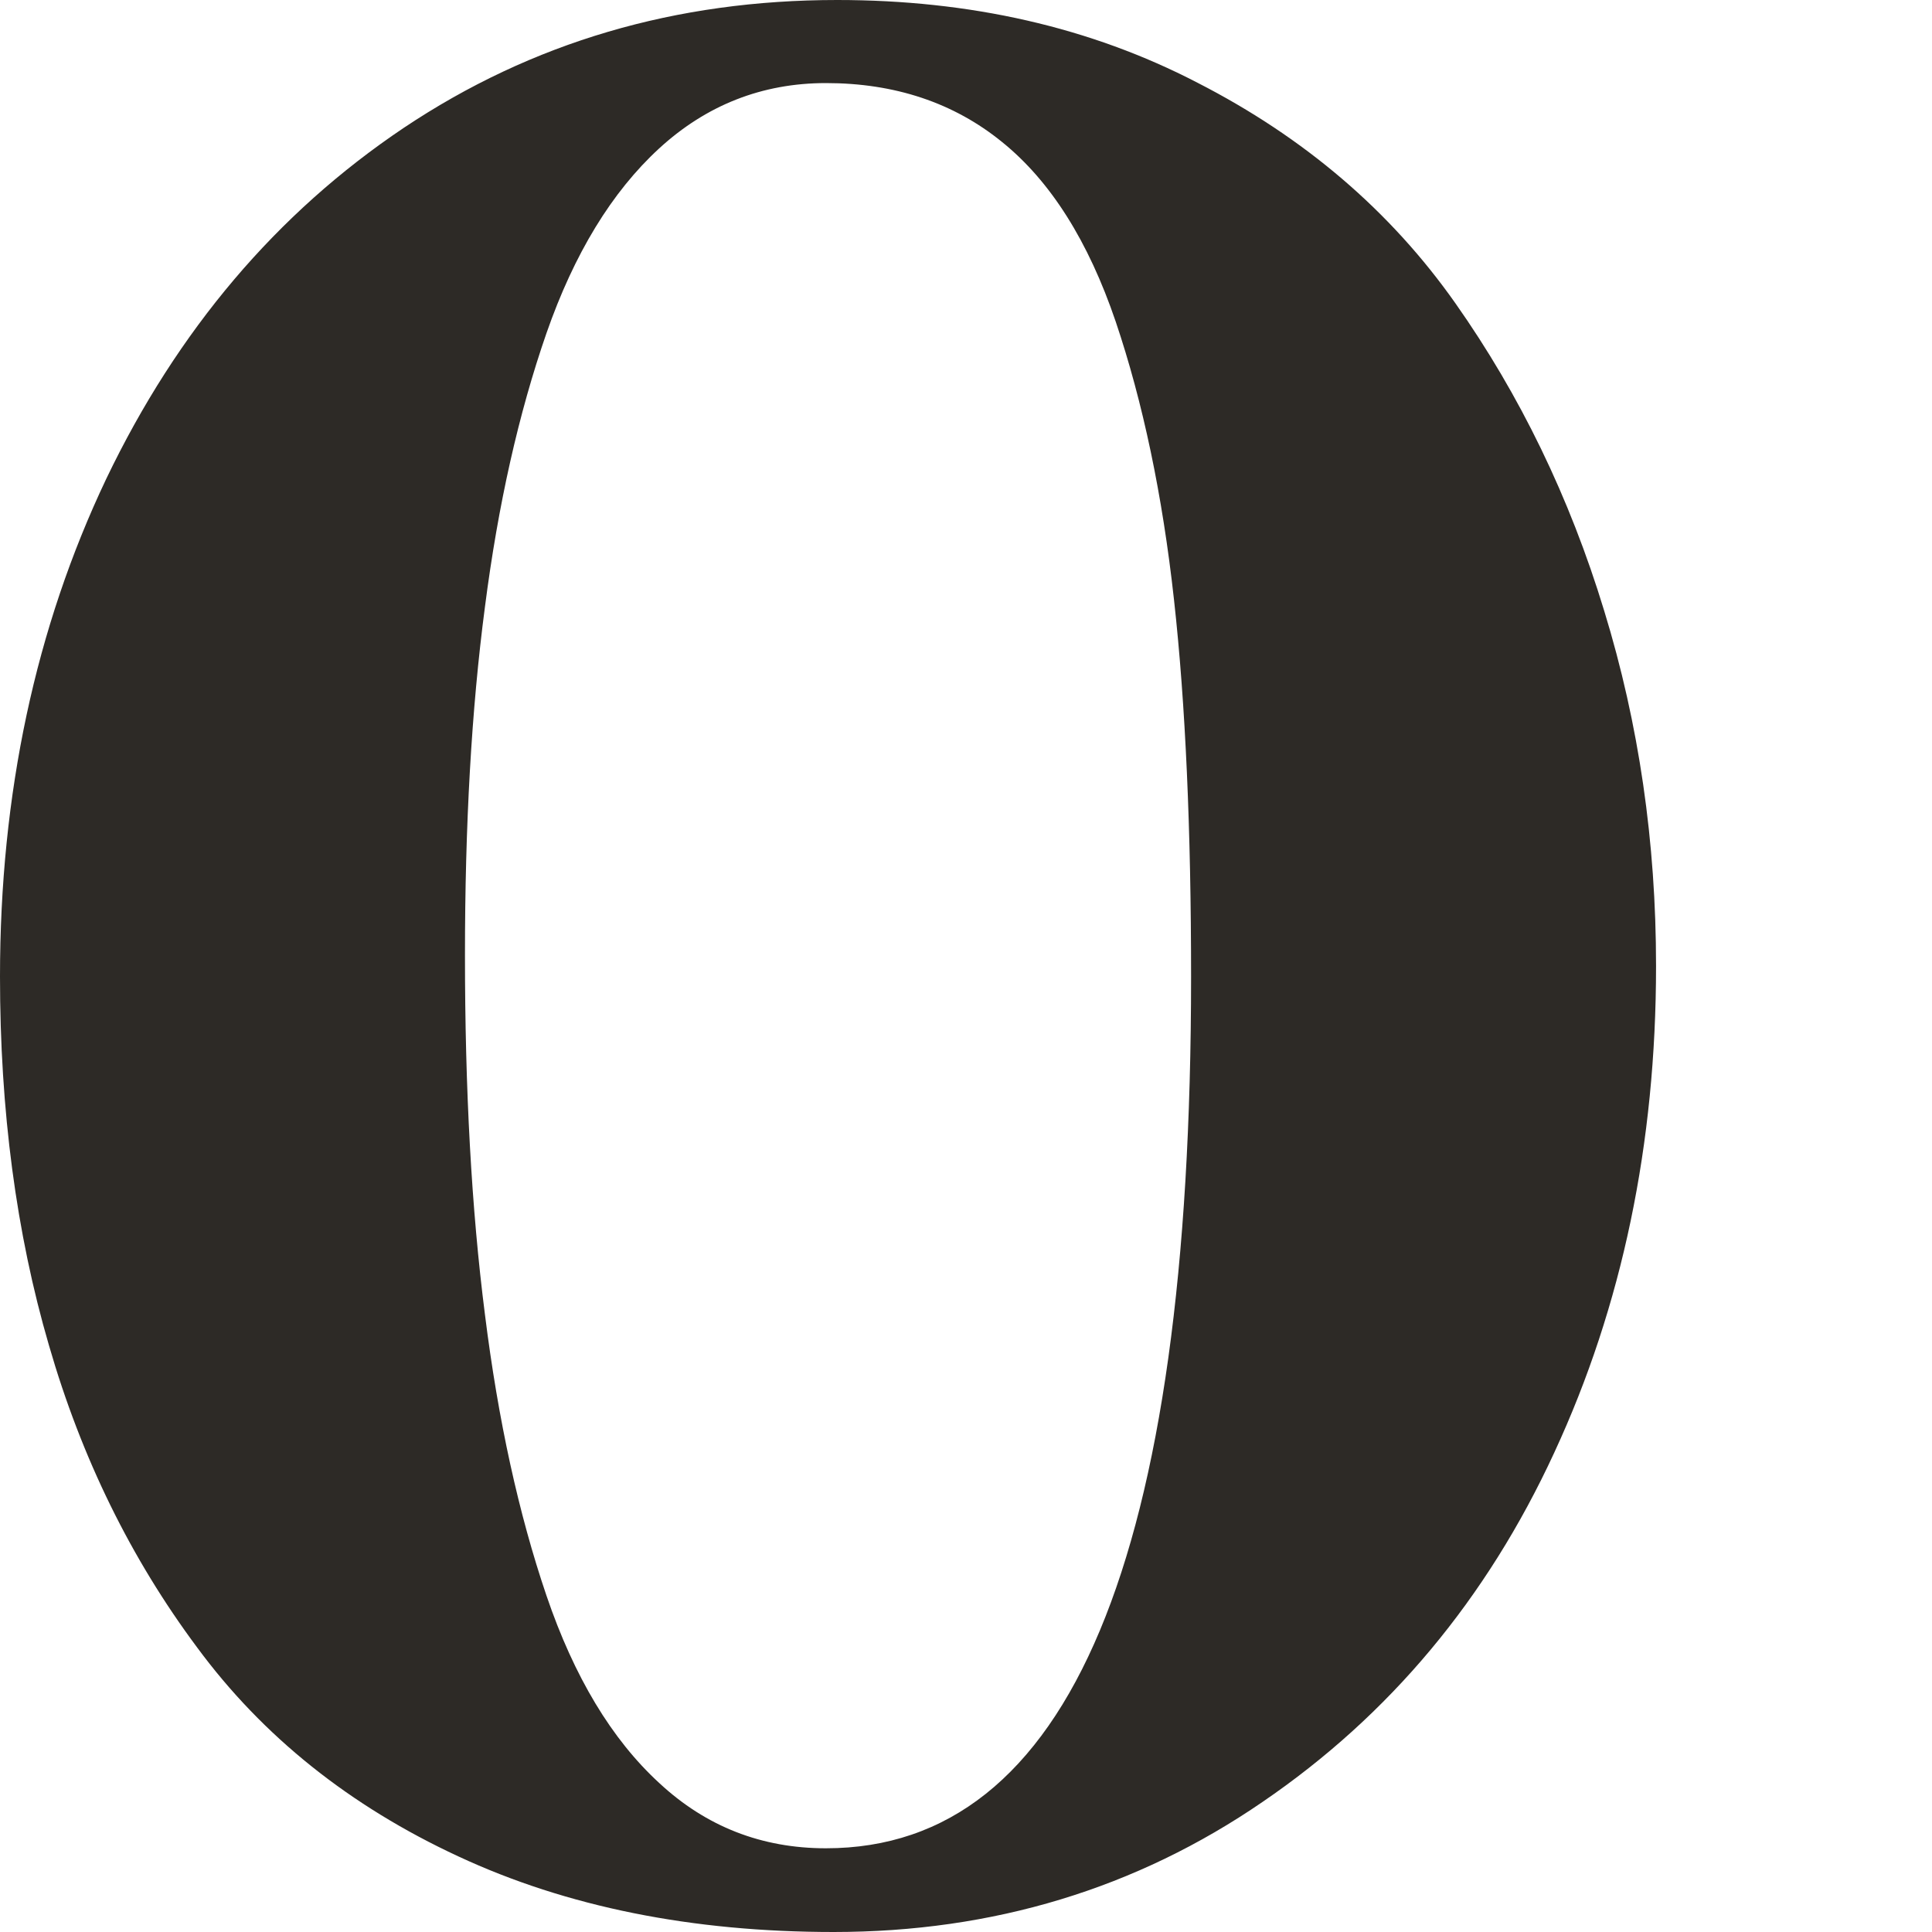 <svg width="6" height="6" viewBox="0 0 6 6" fill="none" xmlns="http://www.w3.org/2000/svg">
<path d="M0 3.033C0 2.465 0.11 1.95 0.33 1.487C0.551 1.026 0.859 0.662 1.254 0.397C1.652 0.131 2.099 0 2.6 0C3.012 0 3.386 0.084 3.719 0.257C4.051 0.427 4.318 0.655 4.52 0.942C4.72 1.226 4.875 1.545 4.982 1.897C5.09 2.249 5.143 2.615 5.143 3C5.143 3.552 5.038 4.056 4.827 4.511C4.617 4.966 4.315 5.327 3.921 5.596C3.529 5.865 3.084 6 2.589 6C2.149 6 1.76 5.922 1.423 5.765C1.087 5.609 0.816 5.393 0.612 5.116C0.407 4.841 0.253 4.528 0.152 4.178C0.05 3.829 0 3.447 0 3.033ZM1.444 2.966C1.444 3.382 1.464 3.754 1.506 4.082C1.547 4.411 1.611 4.702 1.697 4.955C1.783 5.208 1.9 5.402 2.047 5.537C2.193 5.673 2.366 5.74 2.565 5.74C3.322 5.74 3.699 4.838 3.699 3.033C3.699 2.579 3.682 2.188 3.646 1.863C3.61 1.536 3.549 1.248 3.465 0.999C3.38 0.749 3.263 0.563 3.112 0.441C2.962 0.319 2.779 0.258 2.565 0.258C2.366 0.258 2.193 0.327 2.047 0.461C1.9 0.596 1.783 0.788 1.697 1.035C1.611 1.283 1.547 1.566 1.506 1.885C1.464 2.204 1.444 2.564 1.444 2.966Z" fill="#2D2A26"/>
</svg>

